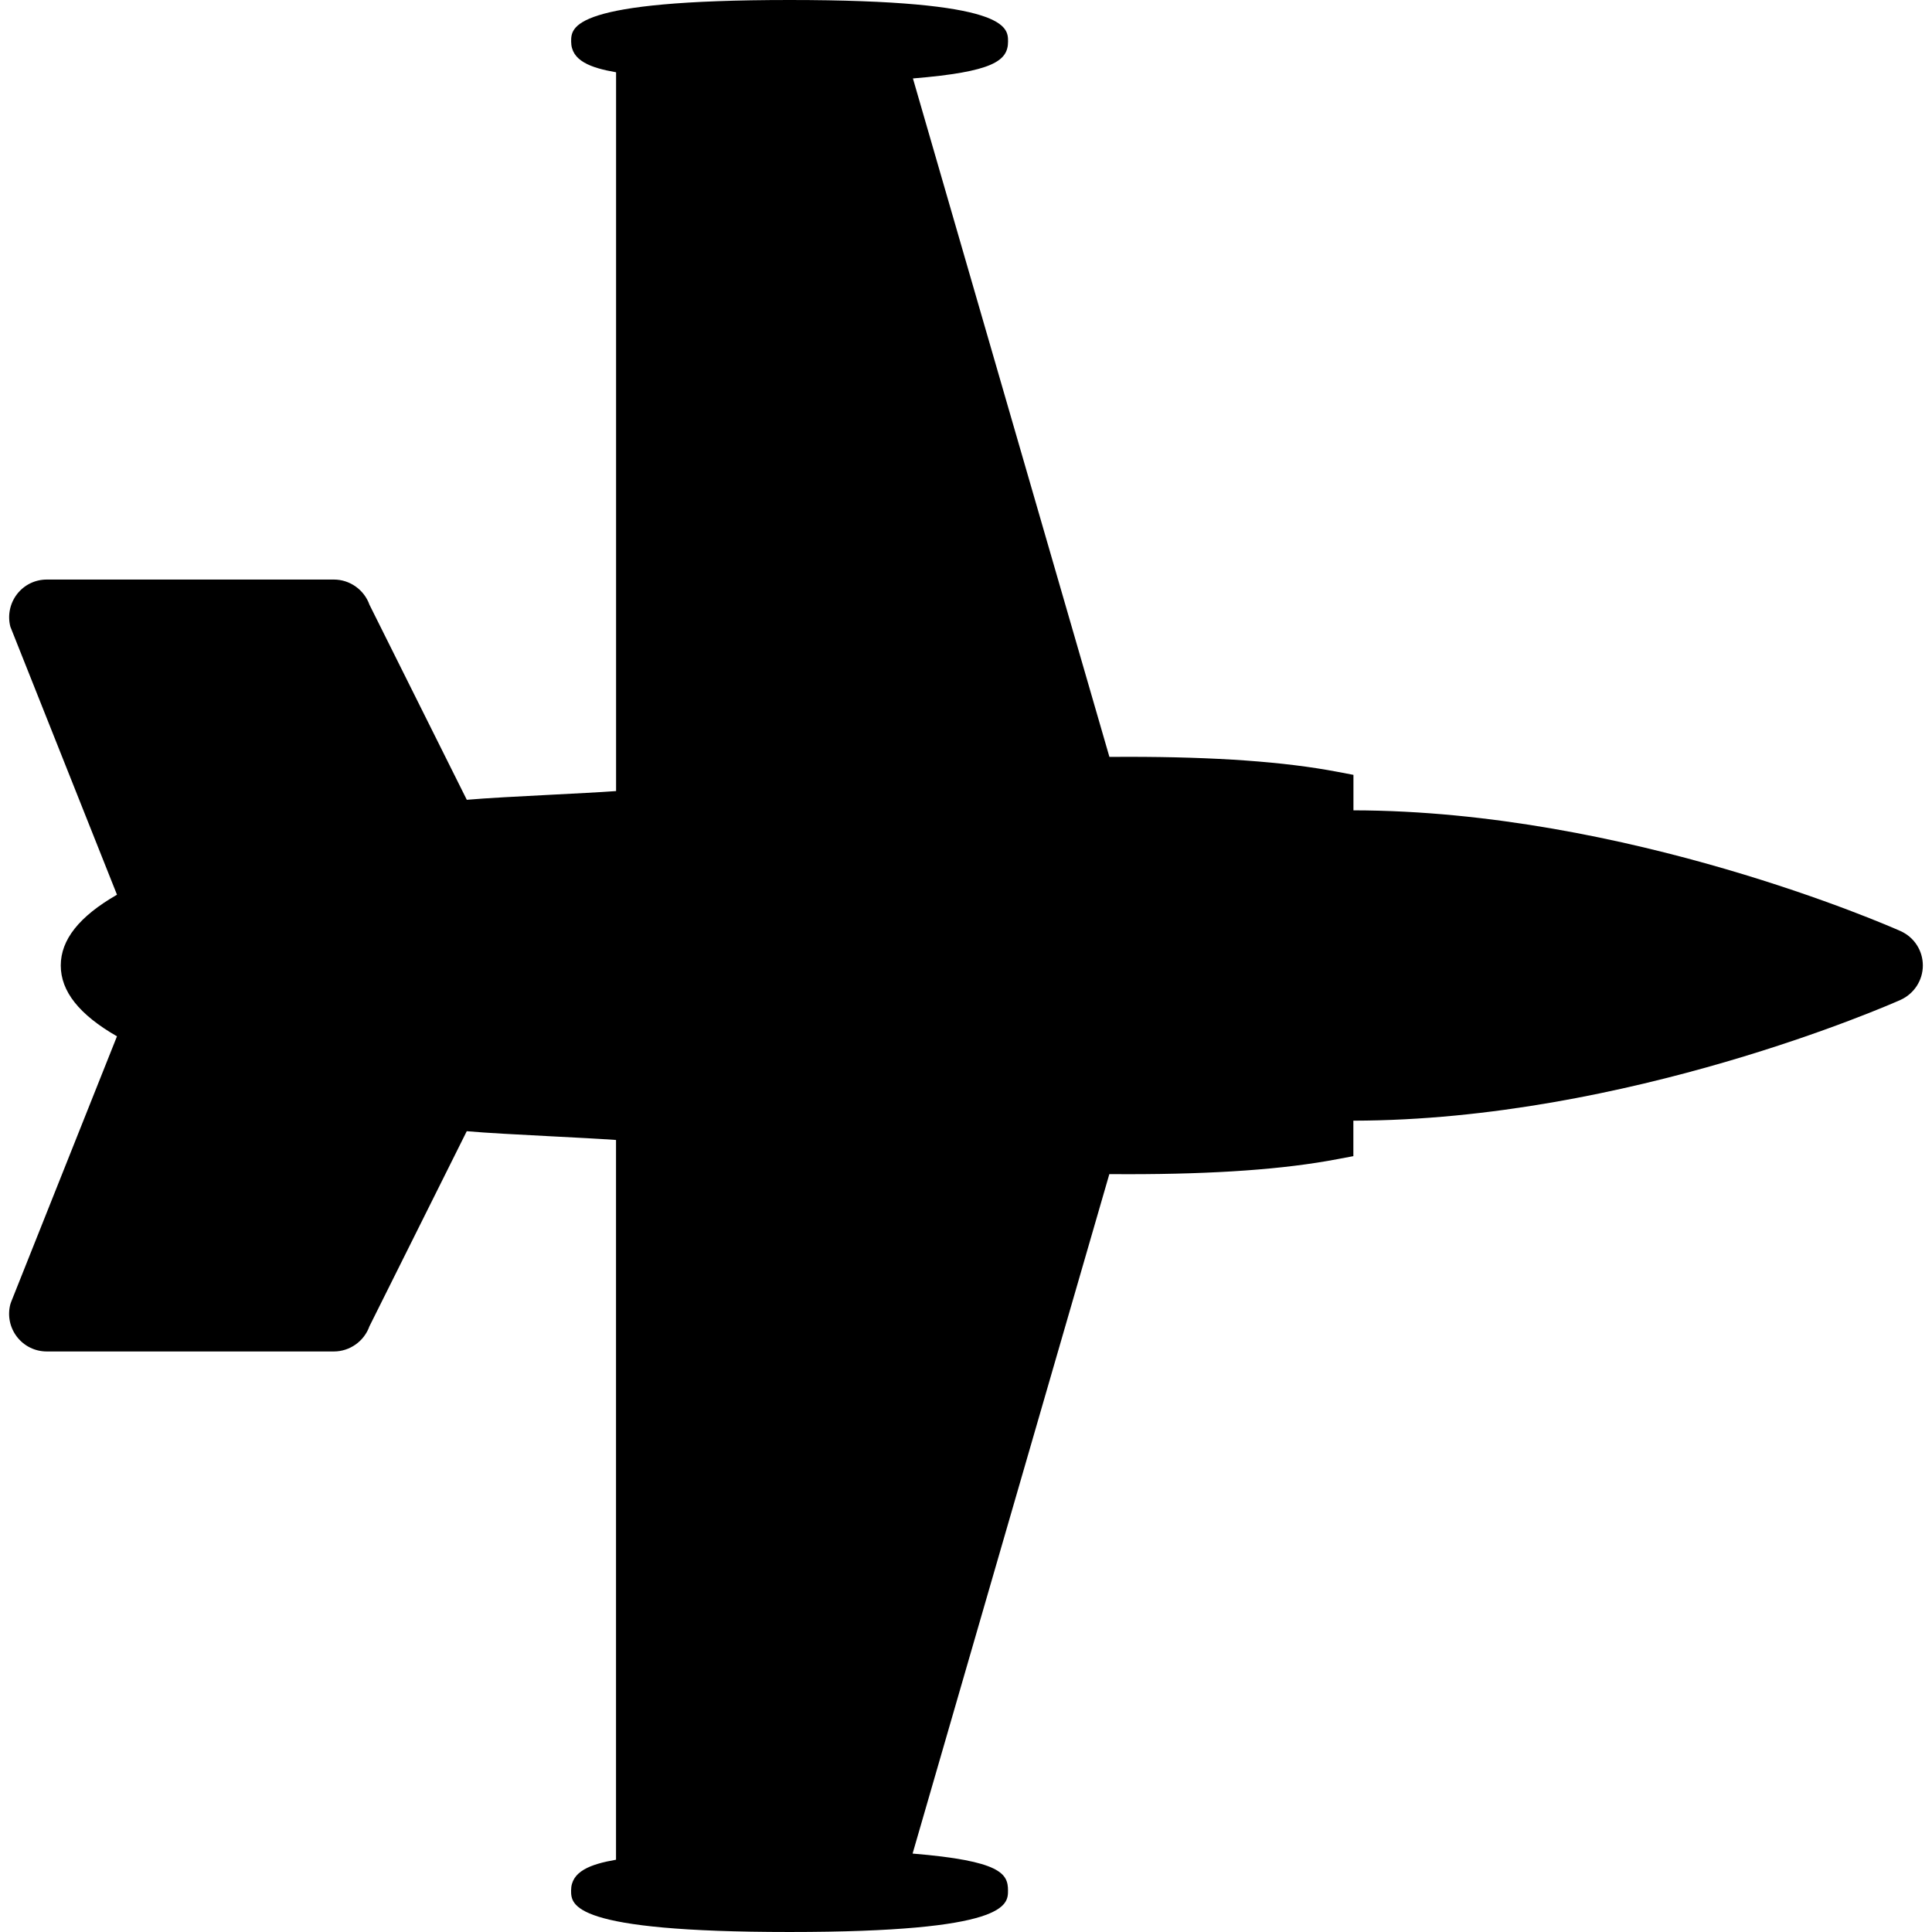 <?xml version="1.0" encoding="iso-8859-1"?>
<!-- Generator: Adobe Illustrator 16.0.0, SVG Export Plug-In . SVG Version: 6.00 Build 0)  -->
<!DOCTYPE svg PUBLIC "-//W3C//DTD SVG 1.1//EN" "http://www.w3.org/Graphics/SVG/1.1/DTD/svg11.dtd">
<svg version="1.1" id="Capa_1" xmlns="http://www.w3.org/2000/svg" xmlns:xlink="http://www.w3.org/1999/xlink" x="0px" y="0px"
	 width="98.591px" height="98.591px" viewBox="0 0 98.591 98.591" style="enable-background:new 0 0 98.591 98.591;"
	 xml:space="preserve">
<g>
	<path d="M96.987,47.514c-0.564-0.251-13.958-6.141-27.92-6.162v-1.811l-0.813-0.154c-2.708-0.516-6.206-0.766-10.691-0.766
		c-0.315,0-0.632,0.002-0.949,0.004L46.587,4.003c4.091-0.337,4.854-0.897,4.854-1.884c0-0.74,0-2.119-11.148-2.119
		S29.146,1.379,29.146,2.119c0,0.975,0.978,1.341,2.293,1.569v36.681c-0.862,0.062-2.121,0.126-3.35,0.189
		c-1.669,0.086-3.268,0.168-4.268,0.256l-4.967-9.955c-0.27-0.761-1.001-1.284-1.814-1.284H2.389c-0.6,0-1.154,0.271-1.522,0.747
		c-0.361,0.469-0.488,1.089-0.338,1.66L5.97,45.658c-1.928,1.108-2.869,2.296-2.869,3.612c0,1.318,0.94,2.506,2.868,3.614
		L0.567,66.441l-0.04,0.119c-0.15,0.578-0.027,1.184,0.341,1.662c0.368,0.473,0.922,0.744,1.52,0.744h14.65
		c0.813,0,1.544-0.523,1.814-1.283l4.967-9.957c1.006,0.09,2.618,0.172,4.3,0.26c1.216,0.062,2.461,0.127,3.317,0.188v36.729
		c-1.315,0.229-2.293,0.597-2.293,1.569c0,0.74,0,2.119,11.148,2.119s11.148-1.379,11.148-2.119c0-0.86-0.373-1.512-4.869-1.883
		l10.04-34.673c0.317,0.003,0.634,0.004,0.949,0.004c4.482,0,7.98-0.251,10.691-0.768l0.813-0.153v-1.81
		c13.962-0.021,27.355-5.912,27.923-6.164c0.69-0.312,1.138-1,1.138-1.756C98.125,48.513,97.682,47.826,96.987,47.514z"/>
</g>
<g>
</g>
<g>
</g>
<g>
</g>
<g>
</g>
<g>
</g>
<g>
</g>
<g>
</g>
<g>
</g>
<g>
</g>
<g>
</g>
<g>
</g>
<g>
</g>
<g>
</g>
<g>
</g>
<g>
</g>
</svg>
